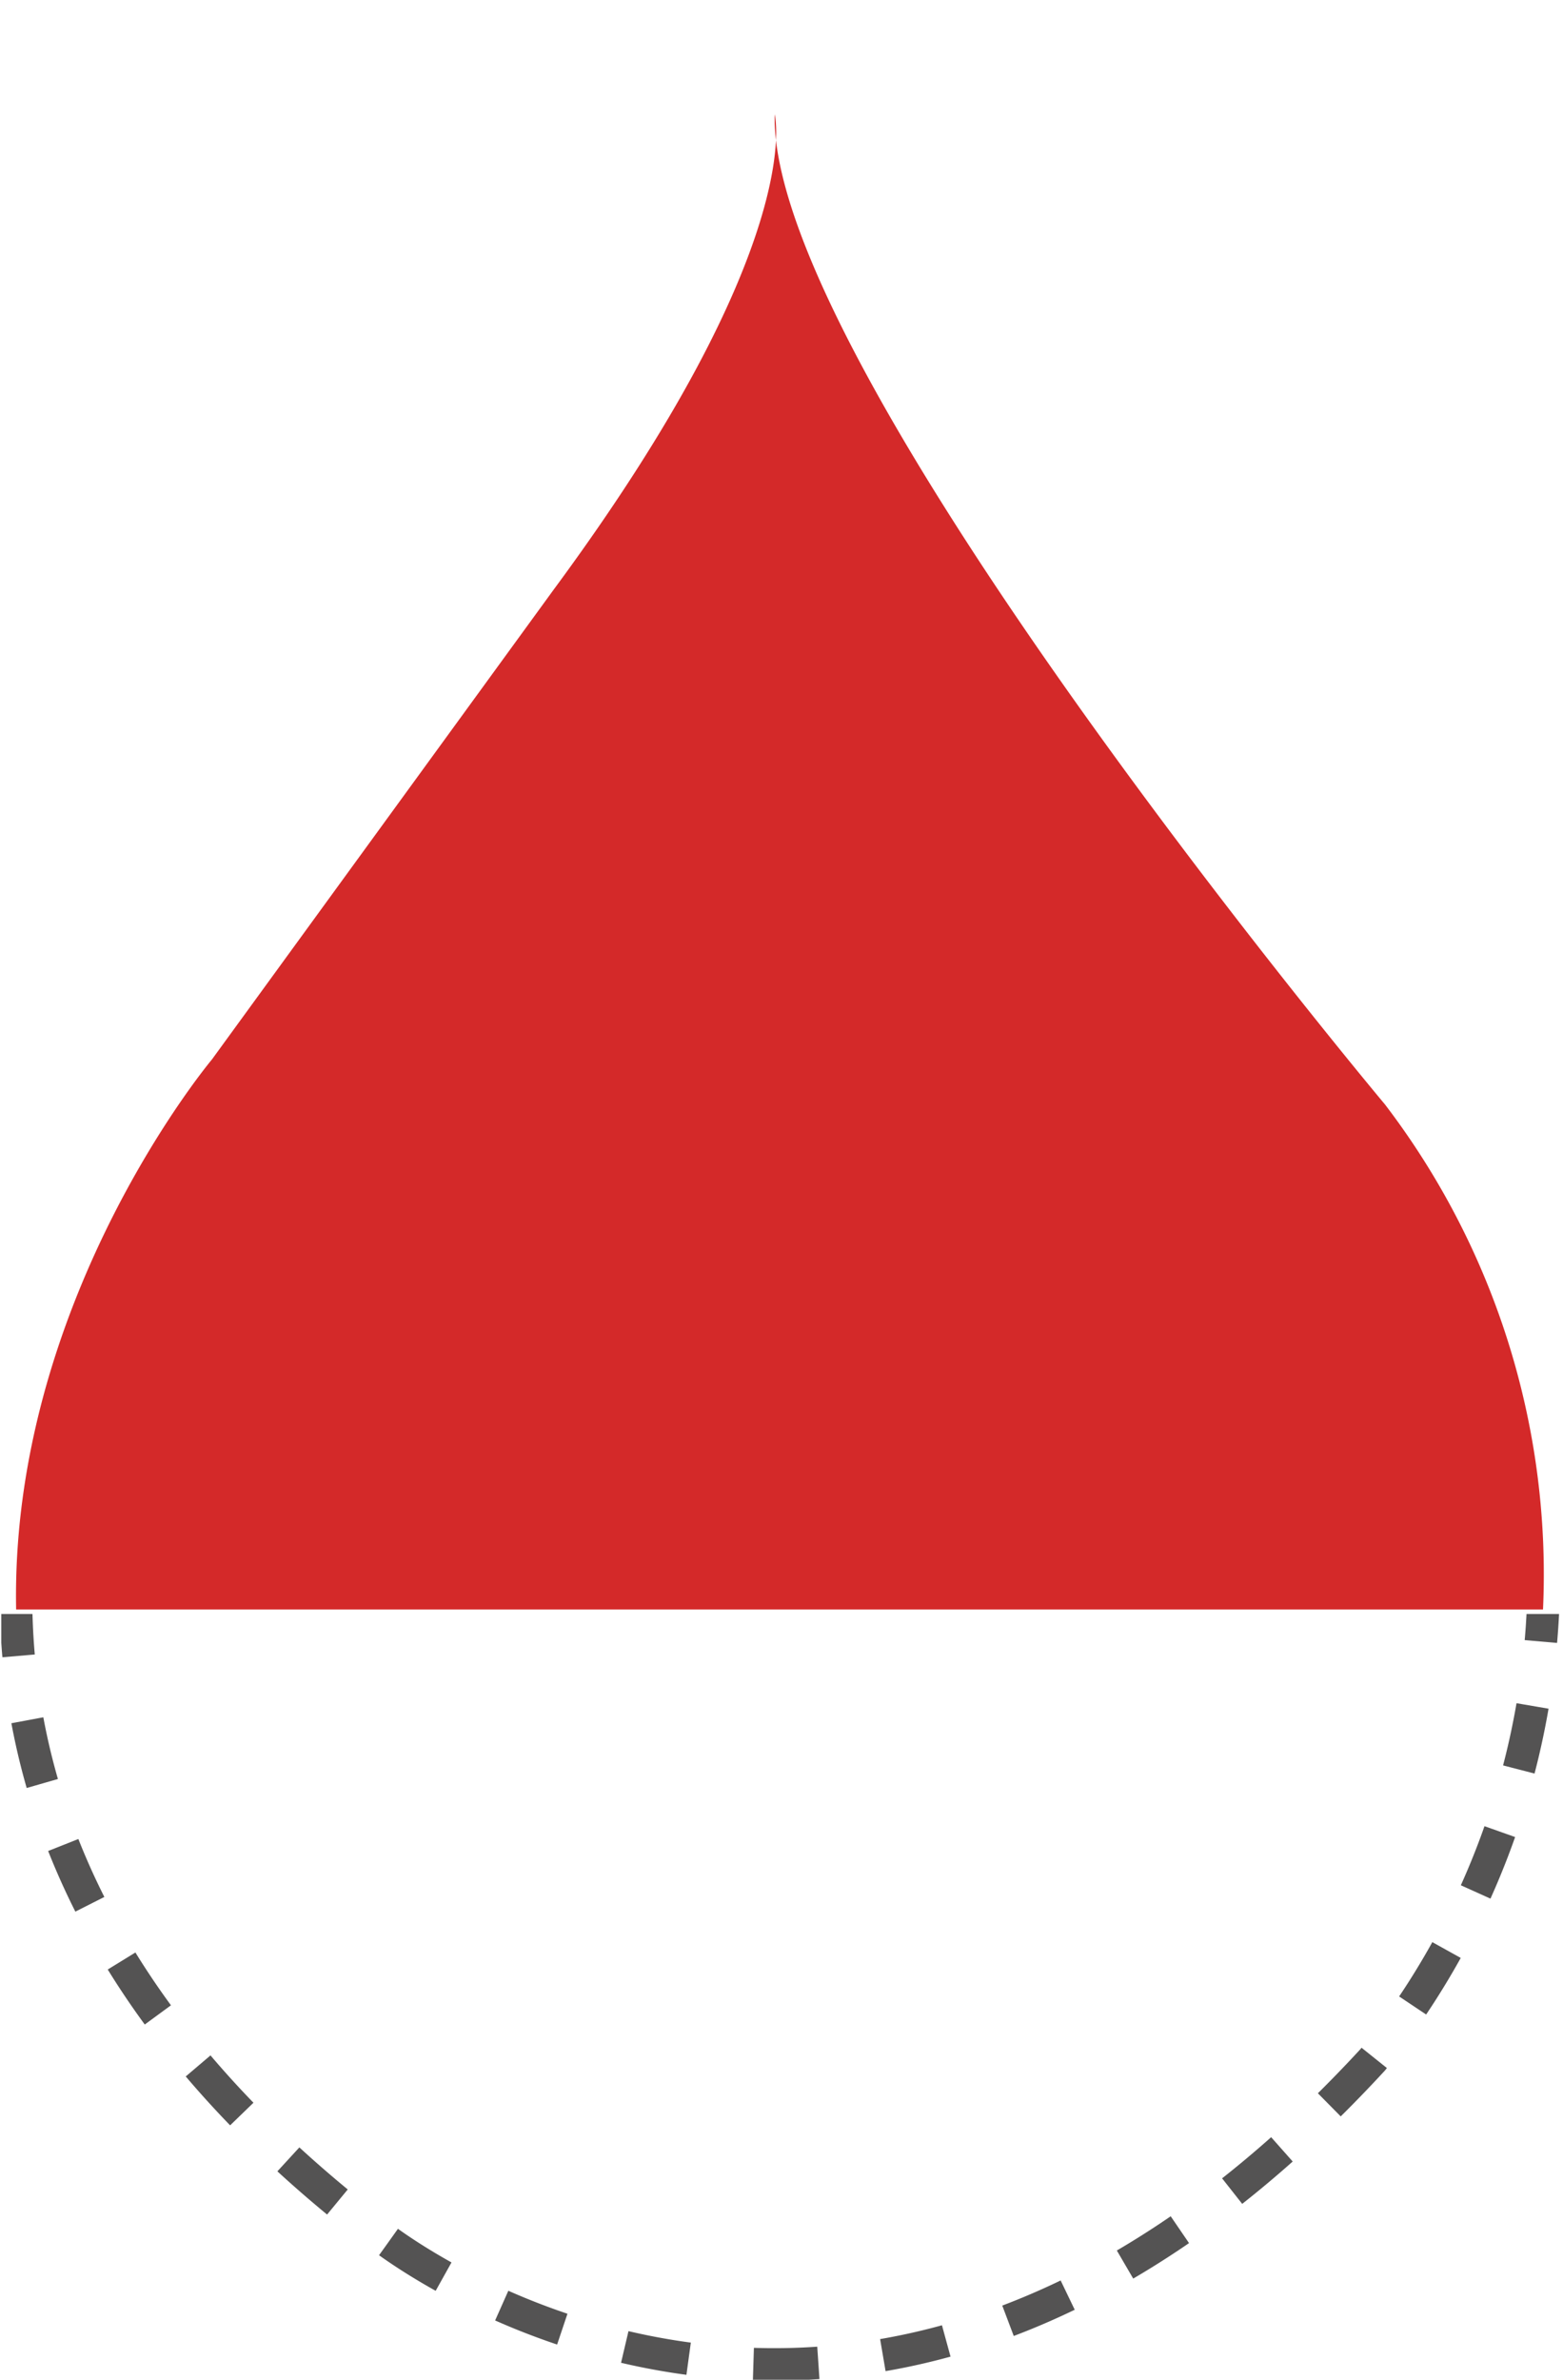 <svg xmlns="http://www.w3.org/2000/svg" xmlns:xlink="http://www.w3.org/1999/xlink" viewBox="0 0 24.05 36.61"><defs><style>.cls-1,.cls-5{fill:none;}.cls-2{clip-path:url(#clip-path);}.cls-3{fill:#d42929;}.cls-4{clip-path:url(#clip-path-2);}.cls-5{stroke:#545353;stroke-miterlimit:10;stroke-width:0.5px;stroke-dasharray:1 1;}</style><clipPath id="clip-path" transform="translate(0.02 -0.24)"><rect class="cls-1" width="23.88" height="25"/></clipPath><clipPath id="clip-path-2" transform="translate(0.02 -0.24)"><rect class="cls-1" y="25.07" width="24.13" height="12.6"/></clipPath></defs><g id="图层_2" data-name="图层 2"><g id="图层_1-2" data-name="图层 1"><g class="cls-2"><path class="cls-3" d="M11.9,2s.52,2-3.4,7.31L3.24,16.54S-5,26.36,5.77,34.59c0,0,7.35,6,15.33-2.66a11.91,11.91,0,0,0,.19-14.7S11.81,5.92,11.9,2" transform="translate(0.02 -0.24)"/></g><g class="cls-4"><path class="cls-5" d="M11.9,2s.52,2-3.4,7.31L3.24,16.54S-5,26.36,5.77,34.59c0,0,7.35,6,15.33-2.66a11.91,11.91,0,0,0,.19-14.7S11.81,5.92,11.9,2Z" transform="translate(0.02 -0.24)"/></g></g></g></svg>